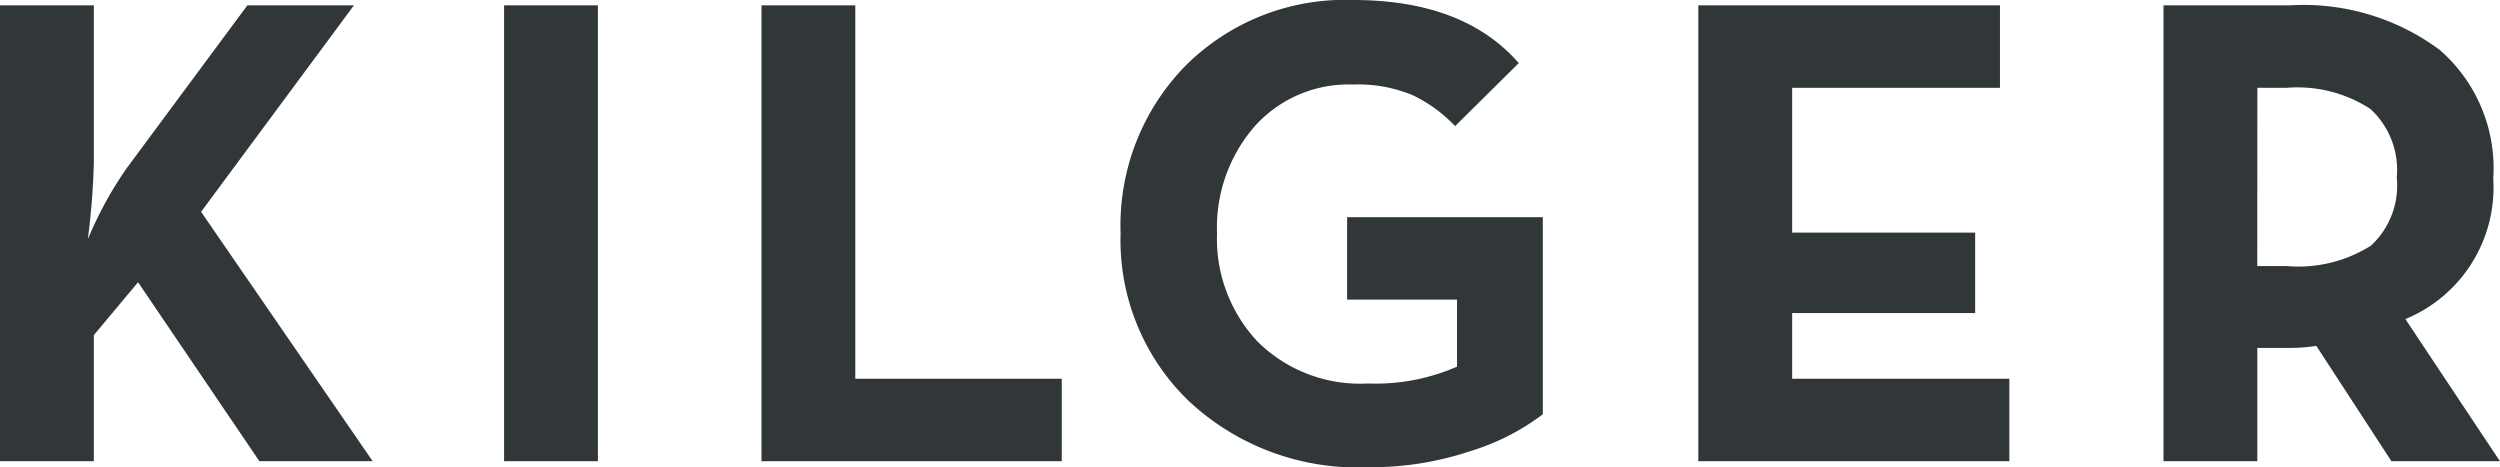 <?xml version="1.0" encoding="UTF-8"?>
<svg xmlns="http://www.w3.org/2000/svg" xmlns:xlink="http://www.w3.org/1999/xlink" id="Group_65129" data-name="Group 65129" width="103.923" height="19.421" viewBox="0 0 103.923 19.421">
  <defs>
    <clipPath id="clip-path">
      <rect id="Rectangle_2733" data-name="Rectangle 2733" width="103.923" height="19.421" fill="#313639"></rect>
    </clipPath>
  </defs>
  <g id="Group_58806" data-name="Group 58806" transform="translate(0 0)" clip-path="url(#clip-path)">
    <path id="Path_36582" data-name="Path 36582" d="M44.136,19.678V16.25H35.554V.73h-3.9V19.678ZM24.854.73h-3.9V19.678h3.9ZM3.9,7.278V.73H0V19.678H3.9V14.439l1.839-2.2,5.043,7.44h4.709L8.359,9.312,14.712.73h-4.43L5.266,7.5A15.633,15.633,0,0,0,3.65,10.455,30.351,30.351,0,0,0,3.9,7.278" transform="translate(0 -0.507)" fill="#313639"></path>
    <path id="Path_36583" data-name="Path 36583" d="M199.818,3.65h1.226a5.552,5.552,0,0,1,3.469.877,3.44,3.44,0,0,1,1.1,2.856,3.4,3.4,0,0,1-1.073,2.828,5.669,5.669,0,0,1-3.5.85h-1.226Zm9.808,3.734A6.514,6.514,0,0,0,207.4,2.076,9.5,9.5,0,0,0,201.155.223h-5.239V19.171h3.9V14.462h1.338a7.13,7.13,0,0,0,1.115-.084l3.121,4.793H209.9l-3.929-5.907a5.916,5.916,0,0,0,3.65-5.879M189.508,19.171V15.743H180.48V13.013h7.607V9.669H180.48V3.65h8.638V.223H176.579V19.171Zm-22.361-.432a9.616,9.616,0,0,0,2.968-1.519V9.028h-8.136v3.427h4.57v2.786a8.449,8.449,0,0,1-3.706.7,6.047,6.047,0,0,1-4.6-1.756A6.241,6.241,0,0,1,156.572,9.7a6.409,6.409,0,0,1,1.56-4.444,5.238,5.238,0,0,1,4.1-1.742,5.873,5.873,0,0,1,2.48.446,6,6,0,0,1,1.756,1.282l2.647-2.619Q166.827,0,162.229,0a9.377,9.377,0,0,0-6.966,2.731,9.487,9.487,0,0,0-2.7,6.966,9.285,9.285,0,0,0,2.842,6.98,10.259,10.259,0,0,0,7.44,2.745,13.042,13.042,0,0,0,4.3-.683" transform="translate(-105.981 0)" fill="#313639"></path>
  </g>
</svg>
